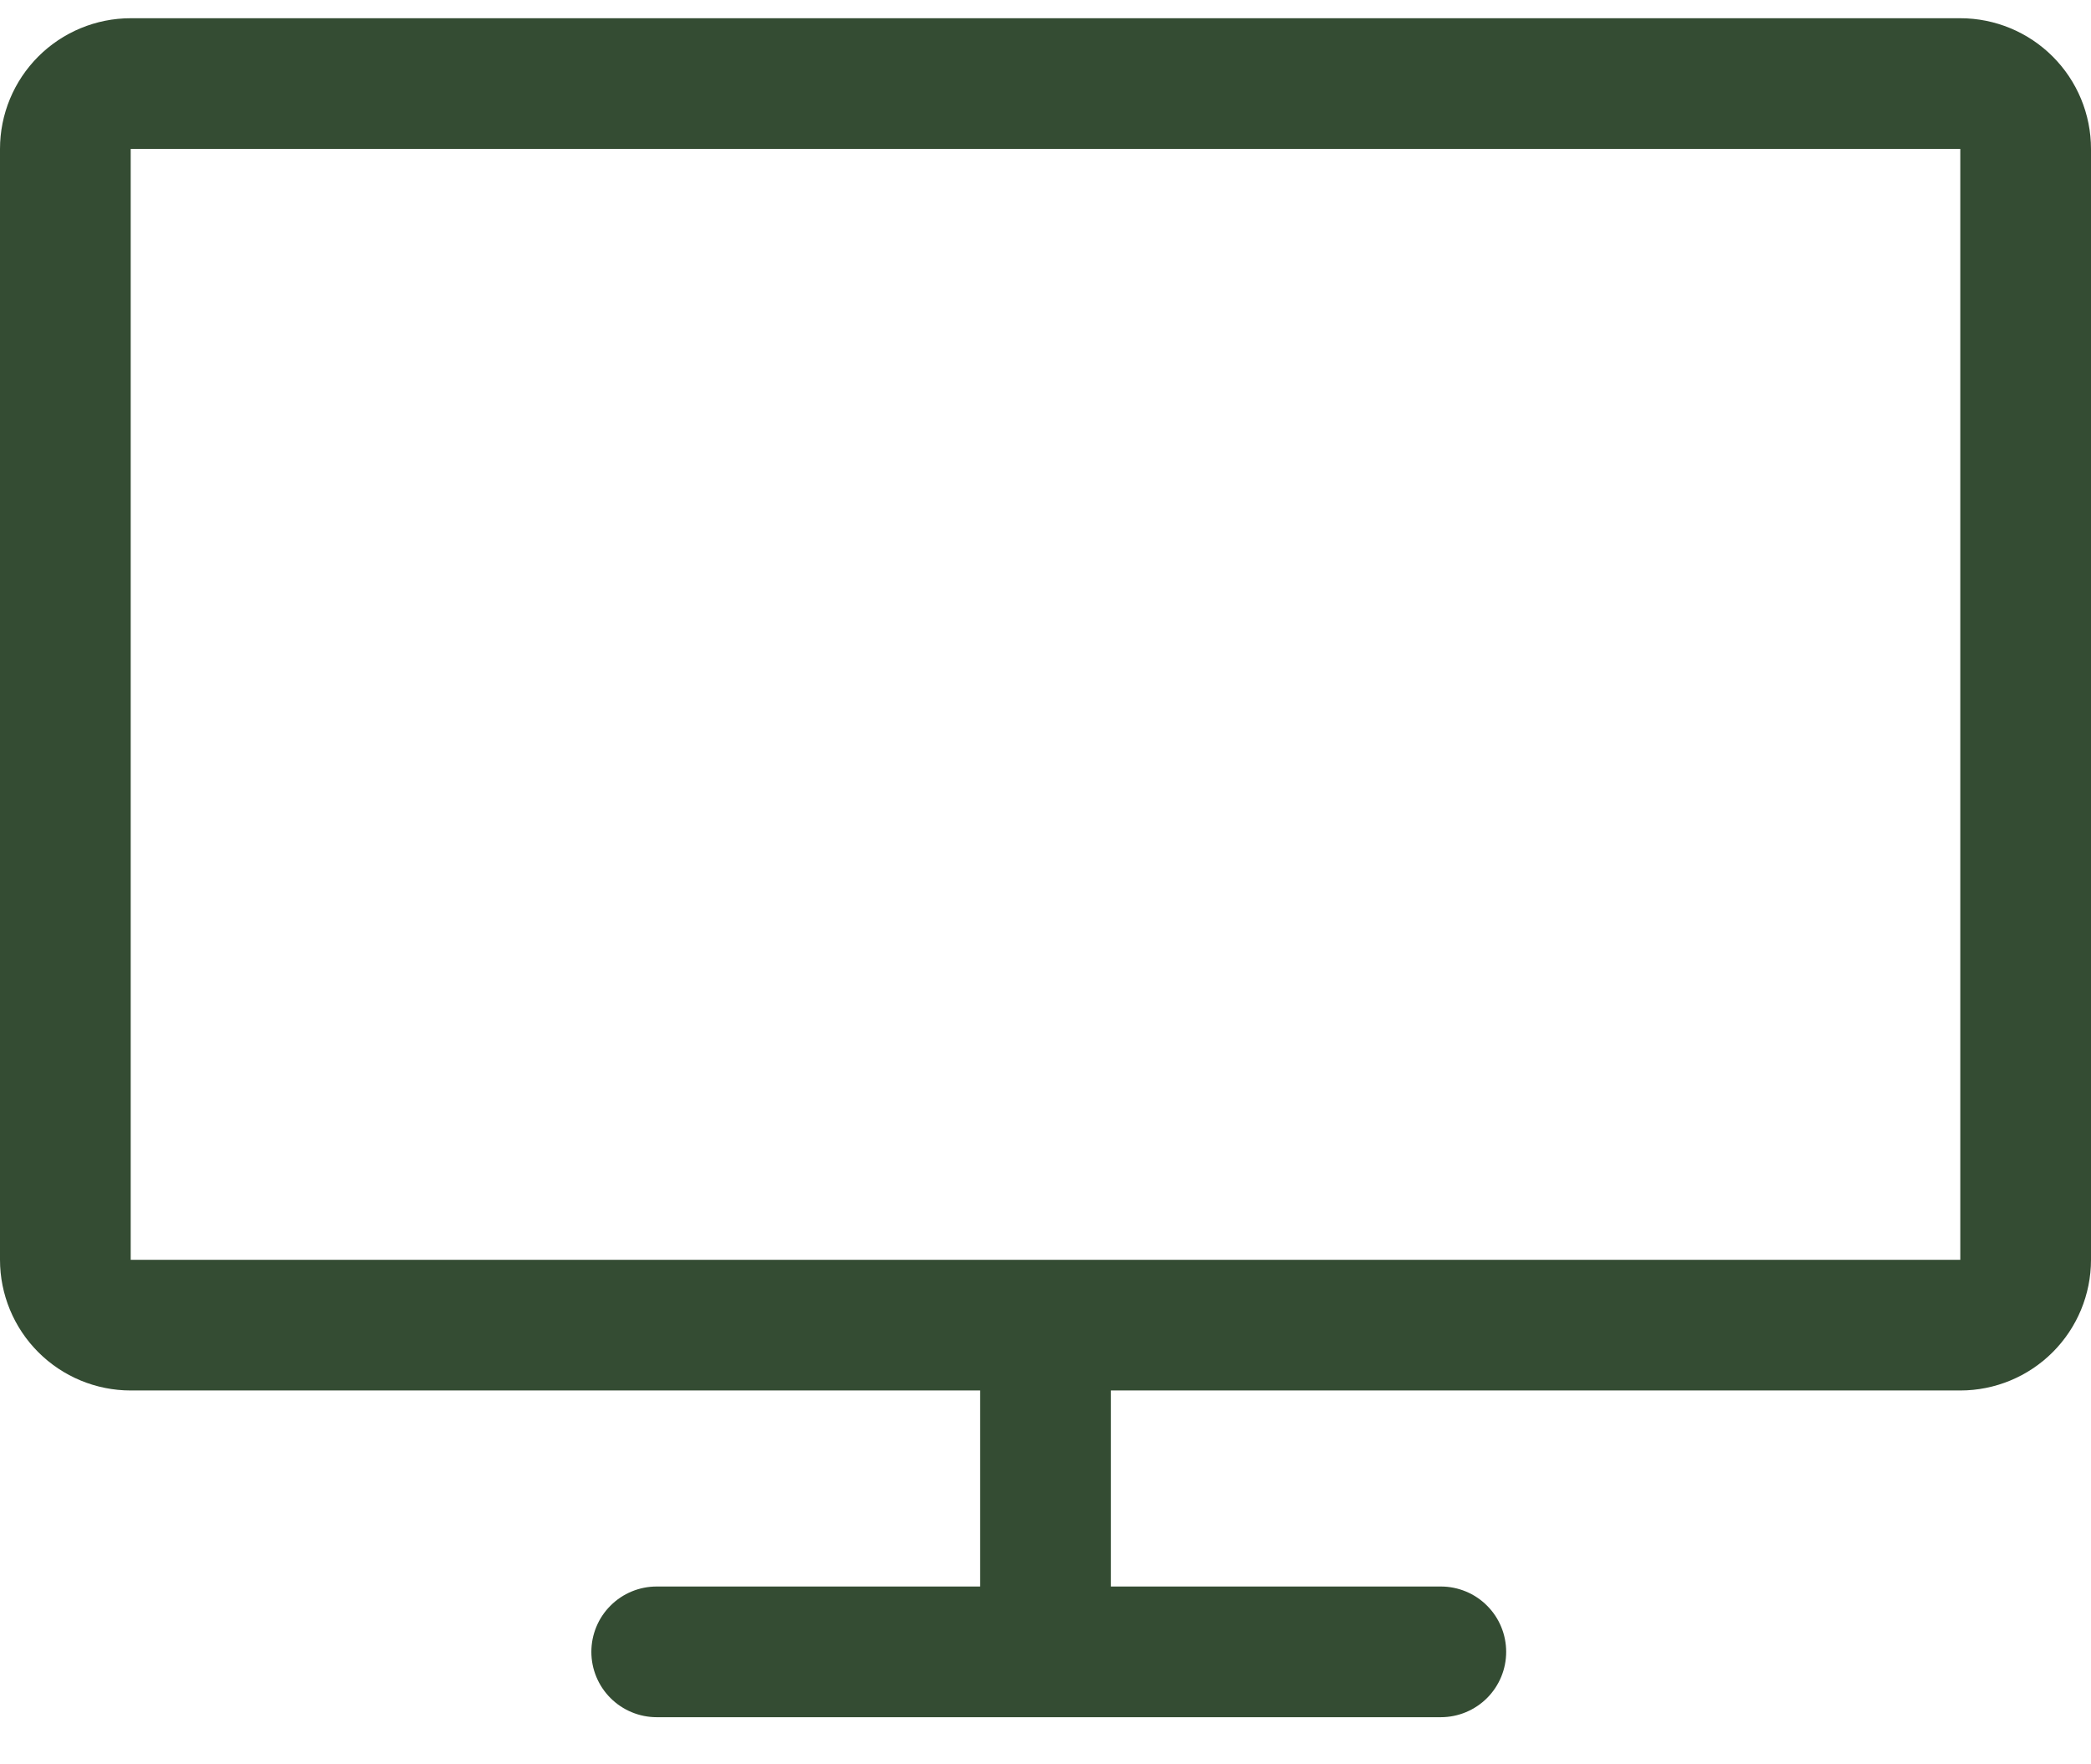 <svg width="32" height="27" viewBox="0 0 32 27" fill="none" xmlns="http://www.w3.org/2000/svg">
<g id="monitor 1" clip-path="url(#clip0_719_2098)">
<path id="monitor" fill-rule="evenodd" clip-rule="evenodd" d="M30 21.279H17V24.279H22.05C22.315 24.279 22.57 24.384 22.757 24.572C22.945 24.759 23.05 25.014 23.05 25.279C23.05 25.544 22.945 25.798 22.757 25.986C22.57 26.173 22.315 26.279 22.05 26.279H10.05C9.785 26.279 9.53 26.173 9.343 25.986C9.155 25.798 9.05 25.544 9.05 25.279C9.05 25.014 9.155 24.759 9.343 24.572C9.53 24.384 9.785 24.279 10.05 24.279H15V21.279H2C1.47 21.279 0.961 21.068 0.586 20.693C0.211 20.318 0 19.809 0 19.279V2.279C0 1.748 0.211 1.24 0.586 0.865C0.961 0.49 1.47 0.279 2 0.279H30C30.53 0.279 31.039 0.49 31.414 0.865C31.789 1.24 32 1.748 32 2.279V19.279C32 19.809 31.789 20.318 31.414 20.693C31.039 21.068 30.53 21.279 30 21.279ZM2 2.279V19.279H30V2.279H2Z" fill="#344C33"/>
</g>
<defs>
<clipPath id="clip0_719_2098">
<rect width="32" height="26" fill="white" transform="translate(0 0.279)"/>
</clipPath>
</defs>
</svg>
